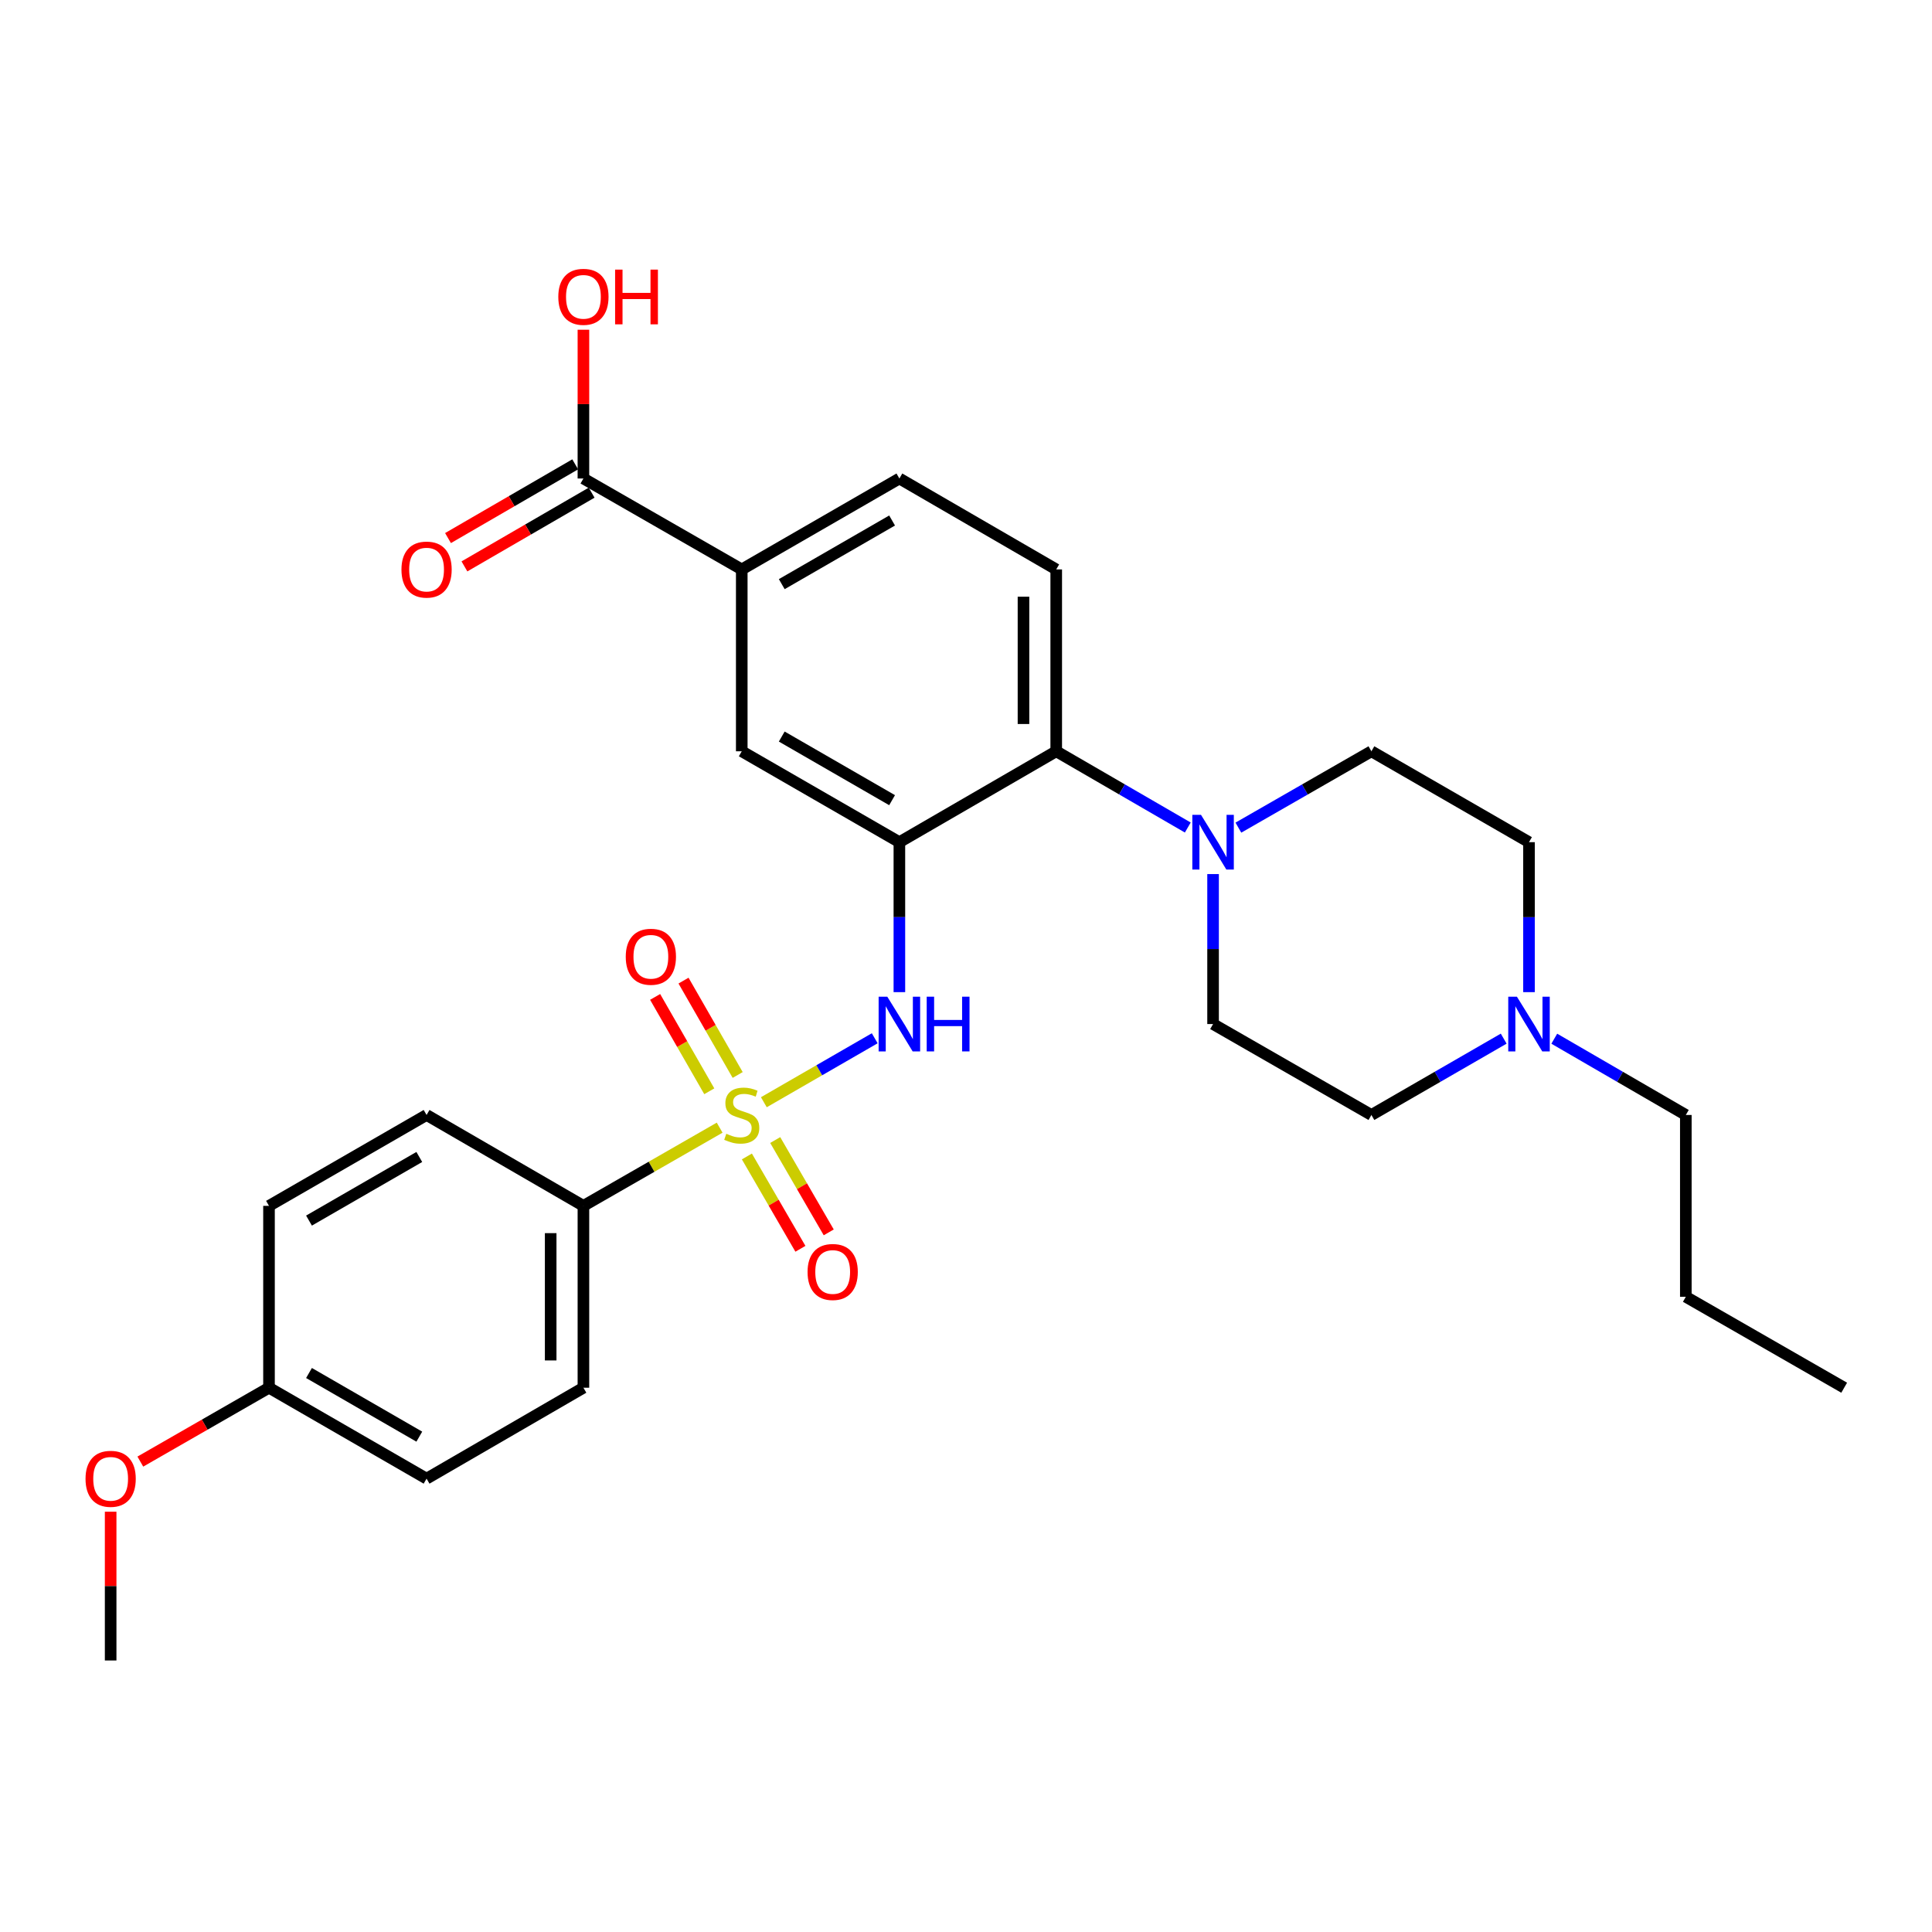 <?xml version='1.0' encoding='iso-8859-1'?>
<svg version='1.1' baseProfile='full'
              xmlns='http://www.w3.org/2000/svg'
                      xmlns:rdkit='http://www.rdkit.org/xml'
                      xmlns:xlink='http://www.w3.org/1999/xlink'
                  xml:space='preserve'
width='1000px' height='1000px' viewBox='0 0 1000 1000'>
<!-- END OF HEADER -->
<rect style='opacity:1.0;fill:#FFFFFF;stroke:none' width='1000' height='1000' x='0' y='0'> </rect>
<path class='bond-1' d='M 395.366,570.512 L 424.06,553.96' style='fill:none;fill-rule:evenodd;stroke:#CCCC00;stroke-width:6px;stroke-linecap:butt;stroke-linejoin:miter;stroke-opacity:1' />
<path class='bond-1' d='M 424.06,553.96 L 452.754,537.408' style='fill:none;fill-rule:evenodd;stroke:#0000FF;stroke-width:6px;stroke-linecap:butt;stroke-linejoin:miter;stroke-opacity:1' />
<path class='bond-4' d='M 372.489,583.677 L 337.233,603.915' style='fill:none;fill-rule:evenodd;stroke:#CCCC00;stroke-width:6px;stroke-linecap:butt;stroke-linejoin:miter;stroke-opacity:1' />
<path class='bond-4' d='M 337.233,603.915 L 301.977,624.154' style='fill:none;fill-rule:evenodd;stroke:#000000;stroke-width:6px;stroke-linecap:butt;stroke-linejoin:miter;stroke-opacity:1' />
<path class='bond-8' d='M 381.821,556.408 L 367.805,531.987' style='fill:none;fill-rule:evenodd;stroke:#CCCC00;stroke-width:6px;stroke-linecap:butt;stroke-linejoin:miter;stroke-opacity:1' />
<path class='bond-8' d='M 367.805,531.987 L 353.79,507.565' style='fill:none;fill-rule:evenodd;stroke:#FF0000;stroke-width:6px;stroke-linecap:butt;stroke-linejoin:miter;stroke-opacity:1' />
<path class='bond-8' d='M 367.123,564.843 L 353.107,540.422' style='fill:none;fill-rule:evenodd;stroke:#CCCC00;stroke-width:6px;stroke-linecap:butt;stroke-linejoin:miter;stroke-opacity:1' />
<path class='bond-8' d='M 353.107,540.422 L 339.092,516' style='fill:none;fill-rule:evenodd;stroke:#FF0000;stroke-width:6px;stroke-linecap:butt;stroke-linejoin:miter;stroke-opacity:1' />
<path class='bond-9' d='M 386.588,598.584 L 400.44,622.479' style='fill:none;fill-rule:evenodd;stroke:#CCCC00;stroke-width:6px;stroke-linecap:butt;stroke-linejoin:miter;stroke-opacity:1' />
<path class='bond-9' d='M 400.44,622.479 L 414.292,646.373' style='fill:none;fill-rule:evenodd;stroke:#FF0000;stroke-width:6px;stroke-linecap:butt;stroke-linejoin:miter;stroke-opacity:1' />
<path class='bond-9' d='M 401.248,590.085 L 415.101,613.979' style='fill:none;fill-rule:evenodd;stroke:#CCCC00;stroke-width:6px;stroke-linecap:butt;stroke-linejoin:miter;stroke-opacity:1' />
<path class='bond-9' d='M 415.101,613.979 L 428.953,637.873' style='fill:none;fill-rule:evenodd;stroke:#FF0000;stroke-width:6px;stroke-linecap:butt;stroke-linejoin:miter;stroke-opacity:1' />
<path class='bond-0' d='M 465.519,435.907 L 465.519,474.719' style='fill:none;fill-rule:evenodd;stroke:#000000;stroke-width:6px;stroke-linecap:butt;stroke-linejoin:miter;stroke-opacity:1' />
<path class='bond-0' d='M 465.519,474.719 L 465.519,513.531' style='fill:none;fill-rule:evenodd;stroke:#0000FF;stroke-width:6px;stroke-linecap:butt;stroke-linejoin:miter;stroke-opacity:1' />
<path class='bond-2' d='M 465.519,435.907 L 546.702,388.862' style='fill:none;fill-rule:evenodd;stroke:#000000;stroke-width:6px;stroke-linecap:butt;stroke-linejoin:miter;stroke-opacity:1' />
<path class='bond-5' d='M 465.519,435.907 L 383.932,388.862' style='fill:none;fill-rule:evenodd;stroke:#000000;stroke-width:6px;stroke-linecap:butt;stroke-linejoin:miter;stroke-opacity:1' />
<path class='bond-5' d='M 461.746,414.17 L 404.635,381.238' style='fill:none;fill-rule:evenodd;stroke:#000000;stroke-width:6px;stroke-linecap:butt;stroke-linejoin:miter;stroke-opacity:1' />
<path class='bond-3' d='M 546.702,388.862 L 580.75,408.593' style='fill:none;fill-rule:evenodd;stroke:#000000;stroke-width:6px;stroke-linecap:butt;stroke-linejoin:miter;stroke-opacity:1' />
<path class='bond-3' d='M 580.75,408.593 L 614.799,428.324' style='fill:none;fill-rule:evenodd;stroke:#0000FF;stroke-width:6px;stroke-linecap:butt;stroke-linejoin:miter;stroke-opacity:1' />
<path class='bond-11' d='M 546.702,388.862 L 546.702,294.734' style='fill:none;fill-rule:evenodd;stroke:#000000;stroke-width:6px;stroke-linecap:butt;stroke-linejoin:miter;stroke-opacity:1' />
<path class='bond-11' d='M 529.755,374.743 L 529.755,308.854' style='fill:none;fill-rule:evenodd;stroke:#000000;stroke-width:6px;stroke-linecap:butt;stroke-linejoin:miter;stroke-opacity:1' />
<path class='bond-12' d='M 640.987,428.386 L 675.413,408.624' style='fill:none;fill-rule:evenodd;stroke:#0000FF;stroke-width:6px;stroke-linecap:butt;stroke-linejoin:miter;stroke-opacity:1' />
<path class='bond-12' d='M 675.413,408.624 L 709.839,388.862' style='fill:none;fill-rule:evenodd;stroke:#000000;stroke-width:6px;stroke-linecap:butt;stroke-linejoin:miter;stroke-opacity:1' />
<path class='bond-13' d='M 627.885,452.421 L 627.885,491.233' style='fill:none;fill-rule:evenodd;stroke:#0000FF;stroke-width:6px;stroke-linecap:butt;stroke-linejoin:miter;stroke-opacity:1' />
<path class='bond-13' d='M 627.885,491.233 L 627.885,530.045' style='fill:none;fill-rule:evenodd;stroke:#000000;stroke-width:6px;stroke-linecap:butt;stroke-linejoin:miter;stroke-opacity:1' />
<path class='bond-16' d='M 301.977,624.154 L 301.977,718.282' style='fill:none;fill-rule:evenodd;stroke:#000000;stroke-width:6px;stroke-linecap:butt;stroke-linejoin:miter;stroke-opacity:1' />
<path class='bond-16' d='M 285.03,638.273 L 285.03,704.162' style='fill:none;fill-rule:evenodd;stroke:#000000;stroke-width:6px;stroke-linecap:butt;stroke-linejoin:miter;stroke-opacity:1' />
<path class='bond-17' d='M 301.977,624.154 L 220.794,577.109' style='fill:none;fill-rule:evenodd;stroke:#000000;stroke-width:6px;stroke-linecap:butt;stroke-linejoin:miter;stroke-opacity:1' />
<path class='bond-7' d='M 383.932,388.862 L 383.932,294.734' style='fill:none;fill-rule:evenodd;stroke:#000000;stroke-width:6px;stroke-linecap:butt;stroke-linejoin:miter;stroke-opacity:1' />
<path class='bond-6' d='M 301.977,247.67 L 383.932,294.734' style='fill:none;fill-rule:evenodd;stroke:#000000;stroke-width:6px;stroke-linecap:butt;stroke-linejoin:miter;stroke-opacity:1' />
<path class='bond-15' d='M 297.727,240.34 L 264.809,259.424' style='fill:none;fill-rule:evenodd;stroke:#000000;stroke-width:6px;stroke-linecap:butt;stroke-linejoin:miter;stroke-opacity:1' />
<path class='bond-15' d='M 264.809,259.424 L 231.89,278.507' style='fill:none;fill-rule:evenodd;stroke:#FF0000;stroke-width:6px;stroke-linecap:butt;stroke-linejoin:miter;stroke-opacity:1' />
<path class='bond-15' d='M 306.227,255.001 L 273.308,274.085' style='fill:none;fill-rule:evenodd;stroke:#000000;stroke-width:6px;stroke-linecap:butt;stroke-linejoin:miter;stroke-opacity:1' />
<path class='bond-15' d='M 273.308,274.085 L 240.39,293.168' style='fill:none;fill-rule:evenodd;stroke:#FF0000;stroke-width:6px;stroke-linecap:butt;stroke-linejoin:miter;stroke-opacity:1' />
<path class='bond-20' d='M 301.977,247.67 L 301.977,209.168' style='fill:none;fill-rule:evenodd;stroke:#000000;stroke-width:6px;stroke-linecap:butt;stroke-linejoin:miter;stroke-opacity:1' />
<path class='bond-20' d='M 301.977,209.168 L 301.977,170.665' style='fill:none;fill-rule:evenodd;stroke:#FF0000;stroke-width:6px;stroke-linecap:butt;stroke-linejoin:miter;stroke-opacity:1' />
<path class='bond-14' d='M 383.932,294.734 L 465.519,247.67' style='fill:none;fill-rule:evenodd;stroke:#000000;stroke-width:6px;stroke-linecap:butt;stroke-linejoin:miter;stroke-opacity:1' />
<path class='bond-14' d='M 404.637,302.354 L 461.749,269.409' style='fill:none;fill-rule:evenodd;stroke:#000000;stroke-width:6px;stroke-linecap:butt;stroke-linejoin:miter;stroke-opacity:1' />
<path class='bond-10' d='M 778.314,537.6 L 744.077,557.354' style='fill:none;fill-rule:evenodd;stroke:#0000FF;stroke-width:6px;stroke-linecap:butt;stroke-linejoin:miter;stroke-opacity:1' />
<path class='bond-10' d='M 744.077,557.354 L 709.839,577.109' style='fill:none;fill-rule:evenodd;stroke:#000000;stroke-width:6px;stroke-linecap:butt;stroke-linejoin:miter;stroke-opacity:1' />
<path class='bond-25' d='M 804.494,537.632 L 838.538,557.37' style='fill:none;fill-rule:evenodd;stroke:#0000FF;stroke-width:6px;stroke-linecap:butt;stroke-linejoin:miter;stroke-opacity:1' />
<path class='bond-25' d='M 838.538,557.37 L 872.581,577.109' style='fill:none;fill-rule:evenodd;stroke:#000000;stroke-width:6px;stroke-linecap:butt;stroke-linejoin:miter;stroke-opacity:1' />
<path class='bond-31' d='M 791.408,513.531 L 791.408,474.719' style='fill:none;fill-rule:evenodd;stroke:#0000FF;stroke-width:6px;stroke-linecap:butt;stroke-linejoin:miter;stroke-opacity:1' />
<path class='bond-31' d='M 791.408,474.719 L 791.408,435.907' style='fill:none;fill-rule:evenodd;stroke:#000000;stroke-width:6px;stroke-linecap:butt;stroke-linejoin:miter;stroke-opacity:1' />
<path class='bond-30' d='M 546.702,294.734 L 465.519,247.67' style='fill:none;fill-rule:evenodd;stroke:#000000;stroke-width:6px;stroke-linecap:butt;stroke-linejoin:miter;stroke-opacity:1' />
<path class='bond-19' d='M 709.839,388.862 L 791.408,435.907' style='fill:none;fill-rule:evenodd;stroke:#000000;stroke-width:6px;stroke-linecap:butt;stroke-linejoin:miter;stroke-opacity:1' />
<path class='bond-18' d='M 627.885,530.045 L 709.839,577.109' style='fill:none;fill-rule:evenodd;stroke:#000000;stroke-width:6px;stroke-linecap:butt;stroke-linejoin:miter;stroke-opacity:1' />
<path class='bond-23' d='M 301.977,718.282 L 220.794,765.346' style='fill:none;fill-rule:evenodd;stroke:#000000;stroke-width:6px;stroke-linecap:butt;stroke-linejoin:miter;stroke-opacity:1' />
<path class='bond-22' d='M 220.794,577.109 L 139.235,624.154' style='fill:none;fill-rule:evenodd;stroke:#000000;stroke-width:6px;stroke-linecap:butt;stroke-linejoin:miter;stroke-opacity:1' />
<path class='bond-22' d='M 217.028,598.845 L 159.936,631.776' style='fill:none;fill-rule:evenodd;stroke:#000000;stroke-width:6px;stroke-linecap:butt;stroke-linejoin:miter;stroke-opacity:1' />
<path class='bond-21' d='M 139.235,718.282 L 139.235,624.154' style='fill:none;fill-rule:evenodd;stroke:#000000;stroke-width:6px;stroke-linecap:butt;stroke-linejoin:miter;stroke-opacity:1' />
<path class='bond-24' d='M 139.235,718.282 L 105.934,737.403' style='fill:none;fill-rule:evenodd;stroke:#000000;stroke-width:6px;stroke-linecap:butt;stroke-linejoin:miter;stroke-opacity:1' />
<path class='bond-24' d='M 105.934,737.403 L 72.634,756.524' style='fill:none;fill-rule:evenodd;stroke:#FF0000;stroke-width:6px;stroke-linecap:butt;stroke-linejoin:miter;stroke-opacity:1' />
<path class='bond-29' d='M 139.235,718.282 L 220.794,765.346' style='fill:none;fill-rule:evenodd;stroke:#000000;stroke-width:6px;stroke-linecap:butt;stroke-linejoin:miter;stroke-opacity:1' />
<path class='bond-29' d='M 159.939,710.663 L 217.03,743.608' style='fill:none;fill-rule:evenodd;stroke:#000000;stroke-width:6px;stroke-linecap:butt;stroke-linejoin:miter;stroke-opacity:1' />
<path class='bond-26' d='M 57.271,782.459 L 57.271,820.961' style='fill:none;fill-rule:evenodd;stroke:#FF0000;stroke-width:6px;stroke-linecap:butt;stroke-linejoin:miter;stroke-opacity:1' />
<path class='bond-26' d='M 57.271,820.961 L 57.271,859.464' style='fill:none;fill-rule:evenodd;stroke:#000000;stroke-width:6px;stroke-linecap:butt;stroke-linejoin:miter;stroke-opacity:1' />
<path class='bond-27' d='M 872.581,577.109 L 872.581,671.218' style='fill:none;fill-rule:evenodd;stroke:#000000;stroke-width:6px;stroke-linecap:butt;stroke-linejoin:miter;stroke-opacity:1' />
<path class='bond-28' d='M 872.581,671.218 L 954.545,718.282' style='fill:none;fill-rule:evenodd;stroke:#000000;stroke-width:6px;stroke-linecap:butt;stroke-linejoin:miter;stroke-opacity:1' />
<path  class='atom-0' d='M 375.932 586.829
Q 376.252 586.949, 377.572 587.509
Q 378.892 588.069, 380.332 588.429
Q 381.812 588.749, 383.252 588.749
Q 385.932 588.749, 387.492 587.469
Q 389.052 586.149, 389.052 583.869
Q 389.052 582.309, 388.252 581.349
Q 387.492 580.389, 386.292 579.869
Q 385.092 579.349, 383.092 578.749
Q 380.572 577.989, 379.052 577.269
Q 377.572 576.549, 376.492 575.029
Q 375.452 573.509, 375.452 570.949
Q 375.452 567.389, 377.852 565.189
Q 380.292 562.989, 385.092 562.989
Q 388.372 562.989, 392.092 564.549
L 391.172 567.629
Q 387.772 566.229, 385.212 566.229
Q 382.452 566.229, 380.932 567.389
Q 379.412 568.509, 379.452 570.469
Q 379.452 571.989, 380.212 572.909
Q 381.012 573.829, 382.132 574.349
Q 383.292 574.869, 385.212 575.469
Q 387.772 576.269, 389.292 577.069
Q 390.812 577.869, 391.892 579.509
Q 393.012 581.109, 393.012 583.869
Q 393.012 587.789, 390.372 589.909
Q 387.772 591.989, 383.412 591.989
Q 380.892 591.989, 378.972 591.429
Q 377.092 590.909, 374.852 589.989
L 375.932 586.829
' fill='#CCCC00'/>
<path  class='atom-2' d='M 459.259 515.885
L 468.539 530.885
Q 469.459 532.365, 470.939 535.045
Q 472.419 537.725, 472.499 537.885
L 472.499 515.885
L 476.259 515.885
L 476.259 544.205
L 472.379 544.205
L 462.419 527.805
Q 461.259 525.885, 460.019 523.685
Q 458.819 521.485, 458.459 520.805
L 458.459 544.205
L 454.779 544.205
L 454.779 515.885
L 459.259 515.885
' fill='#0000FF'/>
<path  class='atom-2' d='M 479.659 515.885
L 483.499 515.885
L 483.499 527.925
L 497.979 527.925
L 497.979 515.885
L 501.819 515.885
L 501.819 544.205
L 497.979 544.205
L 497.979 531.125
L 483.499 531.125
L 483.499 544.205
L 479.659 544.205
L 479.659 515.885
' fill='#0000FF'/>
<path  class='atom-4' d='M 621.625 421.747
L 630.905 436.747
Q 631.825 438.227, 633.305 440.907
Q 634.785 443.587, 634.865 443.747
L 634.865 421.747
L 638.625 421.747
L 638.625 450.067
L 634.745 450.067
L 624.785 433.667
Q 623.625 431.747, 622.385 429.547
Q 621.185 427.347, 620.825 426.667
L 620.825 450.067
L 617.145 450.067
L 617.145 421.747
L 621.625 421.747
' fill='#0000FF'/>
<path  class='atom-9' d='M 323.887 495.215
Q 323.887 488.415, 327.247 484.615
Q 330.607 480.815, 336.887 480.815
Q 343.167 480.815, 346.527 484.615
Q 349.887 488.415, 349.887 495.215
Q 349.887 502.095, 346.487 506.015
Q 343.087 509.895, 336.887 509.895
Q 330.647 509.895, 327.247 506.015
Q 323.887 502.135, 323.887 495.215
M 336.887 506.695
Q 341.207 506.695, 343.527 503.815
Q 345.887 500.895, 345.887 495.215
Q 345.887 489.655, 343.527 486.855
Q 341.207 484.015, 336.887 484.015
Q 332.567 484.015, 330.207 486.815
Q 327.887 489.615, 327.887 495.215
Q 327.887 500.935, 330.207 503.815
Q 332.567 506.695, 336.887 506.695
' fill='#FF0000'/>
<path  class='atom-10' d='M 417.996 658.371
Q 417.996 651.571, 421.356 647.771
Q 424.716 643.971, 430.996 643.971
Q 437.276 643.971, 440.636 647.771
Q 443.996 651.571, 443.996 658.371
Q 443.996 665.251, 440.596 669.171
Q 437.196 673.051, 430.996 673.051
Q 424.756 673.051, 421.356 669.171
Q 417.996 665.291, 417.996 658.371
M 430.996 669.851
Q 435.316 669.851, 437.636 666.971
Q 439.996 664.051, 439.996 658.371
Q 439.996 652.811, 437.636 650.011
Q 435.316 647.171, 430.996 647.171
Q 426.676 647.171, 424.316 649.971
Q 421.996 652.771, 421.996 658.371
Q 421.996 664.091, 424.316 666.971
Q 426.676 669.851, 430.996 669.851
' fill='#FF0000'/>
<path  class='atom-11' d='M 785.148 515.885
L 794.428 530.885
Q 795.348 532.365, 796.828 535.045
Q 798.308 537.725, 798.388 537.885
L 798.388 515.885
L 802.148 515.885
L 802.148 544.205
L 798.268 544.205
L 788.308 527.805
Q 787.148 525.885, 785.908 523.685
Q 784.708 521.485, 784.348 520.805
L 784.348 544.205
L 780.668 544.205
L 780.668 515.885
L 785.148 515.885
' fill='#0000FF'/>
<path  class='atom-16' d='M 207.794 294.814
Q 207.794 288.014, 211.154 284.214
Q 214.514 280.414, 220.794 280.414
Q 227.074 280.414, 230.434 284.214
Q 233.794 288.014, 233.794 294.814
Q 233.794 301.694, 230.394 305.614
Q 226.994 309.494, 220.794 309.494
Q 214.554 309.494, 211.154 305.614
Q 207.794 301.734, 207.794 294.814
M 220.794 306.294
Q 225.114 306.294, 227.434 303.414
Q 229.794 300.494, 229.794 294.814
Q 229.794 289.254, 227.434 286.454
Q 225.114 283.614, 220.794 283.614
Q 216.474 283.614, 214.114 286.414
Q 211.794 289.214, 211.794 294.814
Q 211.794 300.534, 214.114 303.414
Q 216.474 306.294, 220.794 306.294
' fill='#FF0000'/>
<path  class='atom-21' d='M 288.977 153.632
Q 288.977 146.832, 292.337 143.032
Q 295.697 139.232, 301.977 139.232
Q 308.257 139.232, 311.617 143.032
Q 314.977 146.832, 314.977 153.632
Q 314.977 160.512, 311.577 164.432
Q 308.177 168.312, 301.977 168.312
Q 295.737 168.312, 292.337 164.432
Q 288.977 160.552, 288.977 153.632
M 301.977 165.112
Q 306.297 165.112, 308.617 162.232
Q 310.977 159.312, 310.977 153.632
Q 310.977 148.072, 308.617 145.272
Q 306.297 142.432, 301.977 142.432
Q 297.657 142.432, 295.297 145.232
Q 292.977 148.032, 292.977 153.632
Q 292.977 159.352, 295.297 162.232
Q 297.657 165.112, 301.977 165.112
' fill='#FF0000'/>
<path  class='atom-21' d='M 318.377 139.552
L 322.217 139.552
L 322.217 151.592
L 336.697 151.592
L 336.697 139.552
L 340.537 139.552
L 340.537 167.872
L 336.697 167.872
L 336.697 154.792
L 322.217 154.792
L 322.217 167.872
L 318.377 167.872
L 318.377 139.552
' fill='#FF0000'/>
<path  class='atom-25' d='M 44.271 765.426
Q 44.271 758.626, 47.631 754.826
Q 50.991 751.026, 57.271 751.026
Q 63.551 751.026, 66.911 754.826
Q 70.271 758.626, 70.271 765.426
Q 70.271 772.306, 66.871 776.226
Q 63.471 780.106, 57.271 780.106
Q 51.031 780.106, 47.631 776.226
Q 44.271 772.346, 44.271 765.426
M 57.271 776.906
Q 61.591 776.906, 63.911 774.026
Q 66.271 771.106, 66.271 765.426
Q 66.271 759.866, 63.911 757.066
Q 61.591 754.226, 57.271 754.226
Q 52.951 754.226, 50.591 757.026
Q 48.271 759.826, 48.271 765.426
Q 48.271 771.146, 50.591 774.026
Q 52.951 776.906, 57.271 776.906
' fill='#FF0000'/>
</svg>
